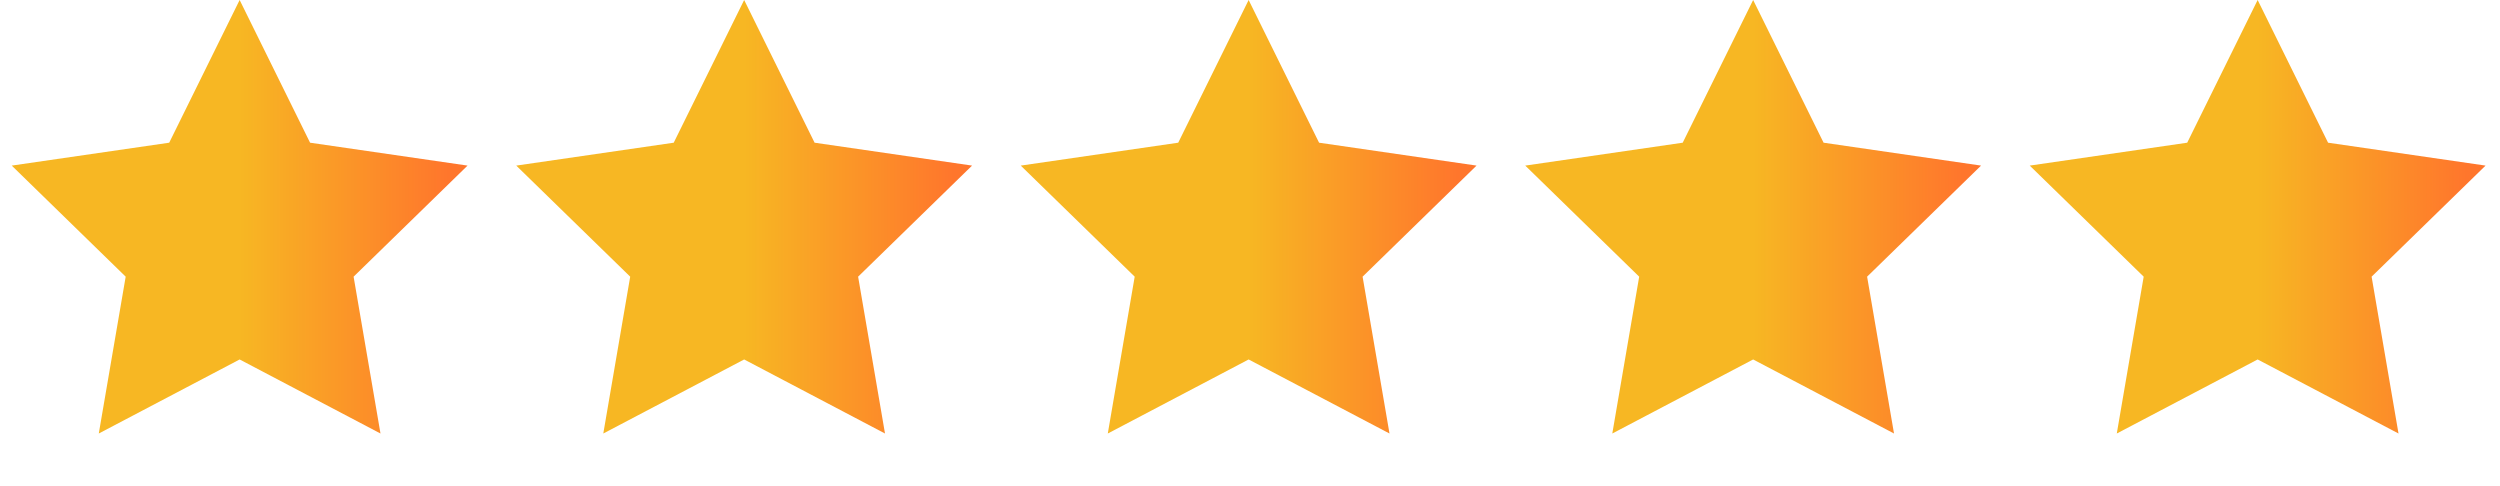 <svg width="139" height="27" viewBox="0 0 139 27" fill="none" xmlns="http://www.w3.org/2000/svg">
<path d="M13.324 0L17.24 7.934L25.996 9.207L19.66 15.383L21.155 24.103L13.324 19.986L5.492 24.103L6.988 15.383L0.652 9.207L9.408 7.934L13.324 0Z" fill="url(#paint0_linear_663_9177)"/>
<path d="M41.375 0L45.291 7.934L54.047 9.207L47.711 15.383L49.206 24.103L41.375 19.986L33.543 24.103L35.039 15.383L28.703 9.207L37.459 7.934L41.375 0Z" fill="url(#paint1_linear_663_9177)"/>
<path d="M69.424 0L73.34 7.934L82.096 9.207L75.76 15.383L77.256 24.103L69.424 19.986L61.593 24.103L63.089 15.383L56.753 9.207L65.509 7.934L69.424 0Z" fill="url(#paint2_linear_663_9177)"/>
<path d="M97.475 0L101.391 7.934L110.147 9.207L103.811 15.383L105.307 24.103L97.475 19.986L89.644 24.103L91.139 15.383L84.803 9.207L93.559 7.934L97.475 0Z" fill="url(#paint3_linear_663_9177)"/>
<path d="M125.525 0L129.441 7.934L138.197 9.207L131.861 15.383L133.357 24.103L125.525 19.986L117.693 24.103L119.189 15.383L112.853 9.207L121.609 7.934L125.525 0Z" fill="url(#paint4_linear_663_9177)"/>
<defs>
<linearGradient id="paint0_linear_663_9177" x1="13.324" y1="0" x2="24.948" y2="0" gradientUnits="userSpaceOnUse">
<stop stop-color="#F7B723"/>
<stop offset="1" stop-color="#FF762C"/>
</linearGradient>
<linearGradient id="paint1_linear_663_9177" x1="41.375" y1="0" x2="52.998" y2="0" gradientUnits="userSpaceOnUse">
<stop stop-color="#F7B723"/>
<stop offset="1" stop-color="#FF762C"/>
</linearGradient>
<linearGradient id="paint2_linear_663_9177" x1="69.424" y1="0" x2="81.048" y2="0" gradientUnits="userSpaceOnUse">
<stop stop-color="#F7B723"/>
<stop offset="1" stop-color="#FF762C"/>
</linearGradient>
<linearGradient id="paint3_linear_663_9177" x1="97.475" y1="0" x2="109.099" y2="0" gradientUnits="userSpaceOnUse">
<stop stop-color="#F7B723"/>
<stop offset="1" stop-color="#FF762C"/>
</linearGradient>
<linearGradient id="paint4_linear_663_9177" x1="125.525" y1="0" x2="137.149" y2="0" gradientUnits="userSpaceOnUse">
<stop stop-color="#F7B723"/>
<stop offset="1" stop-color="#FF762C"/>
</linearGradient>
</defs>
</svg>
